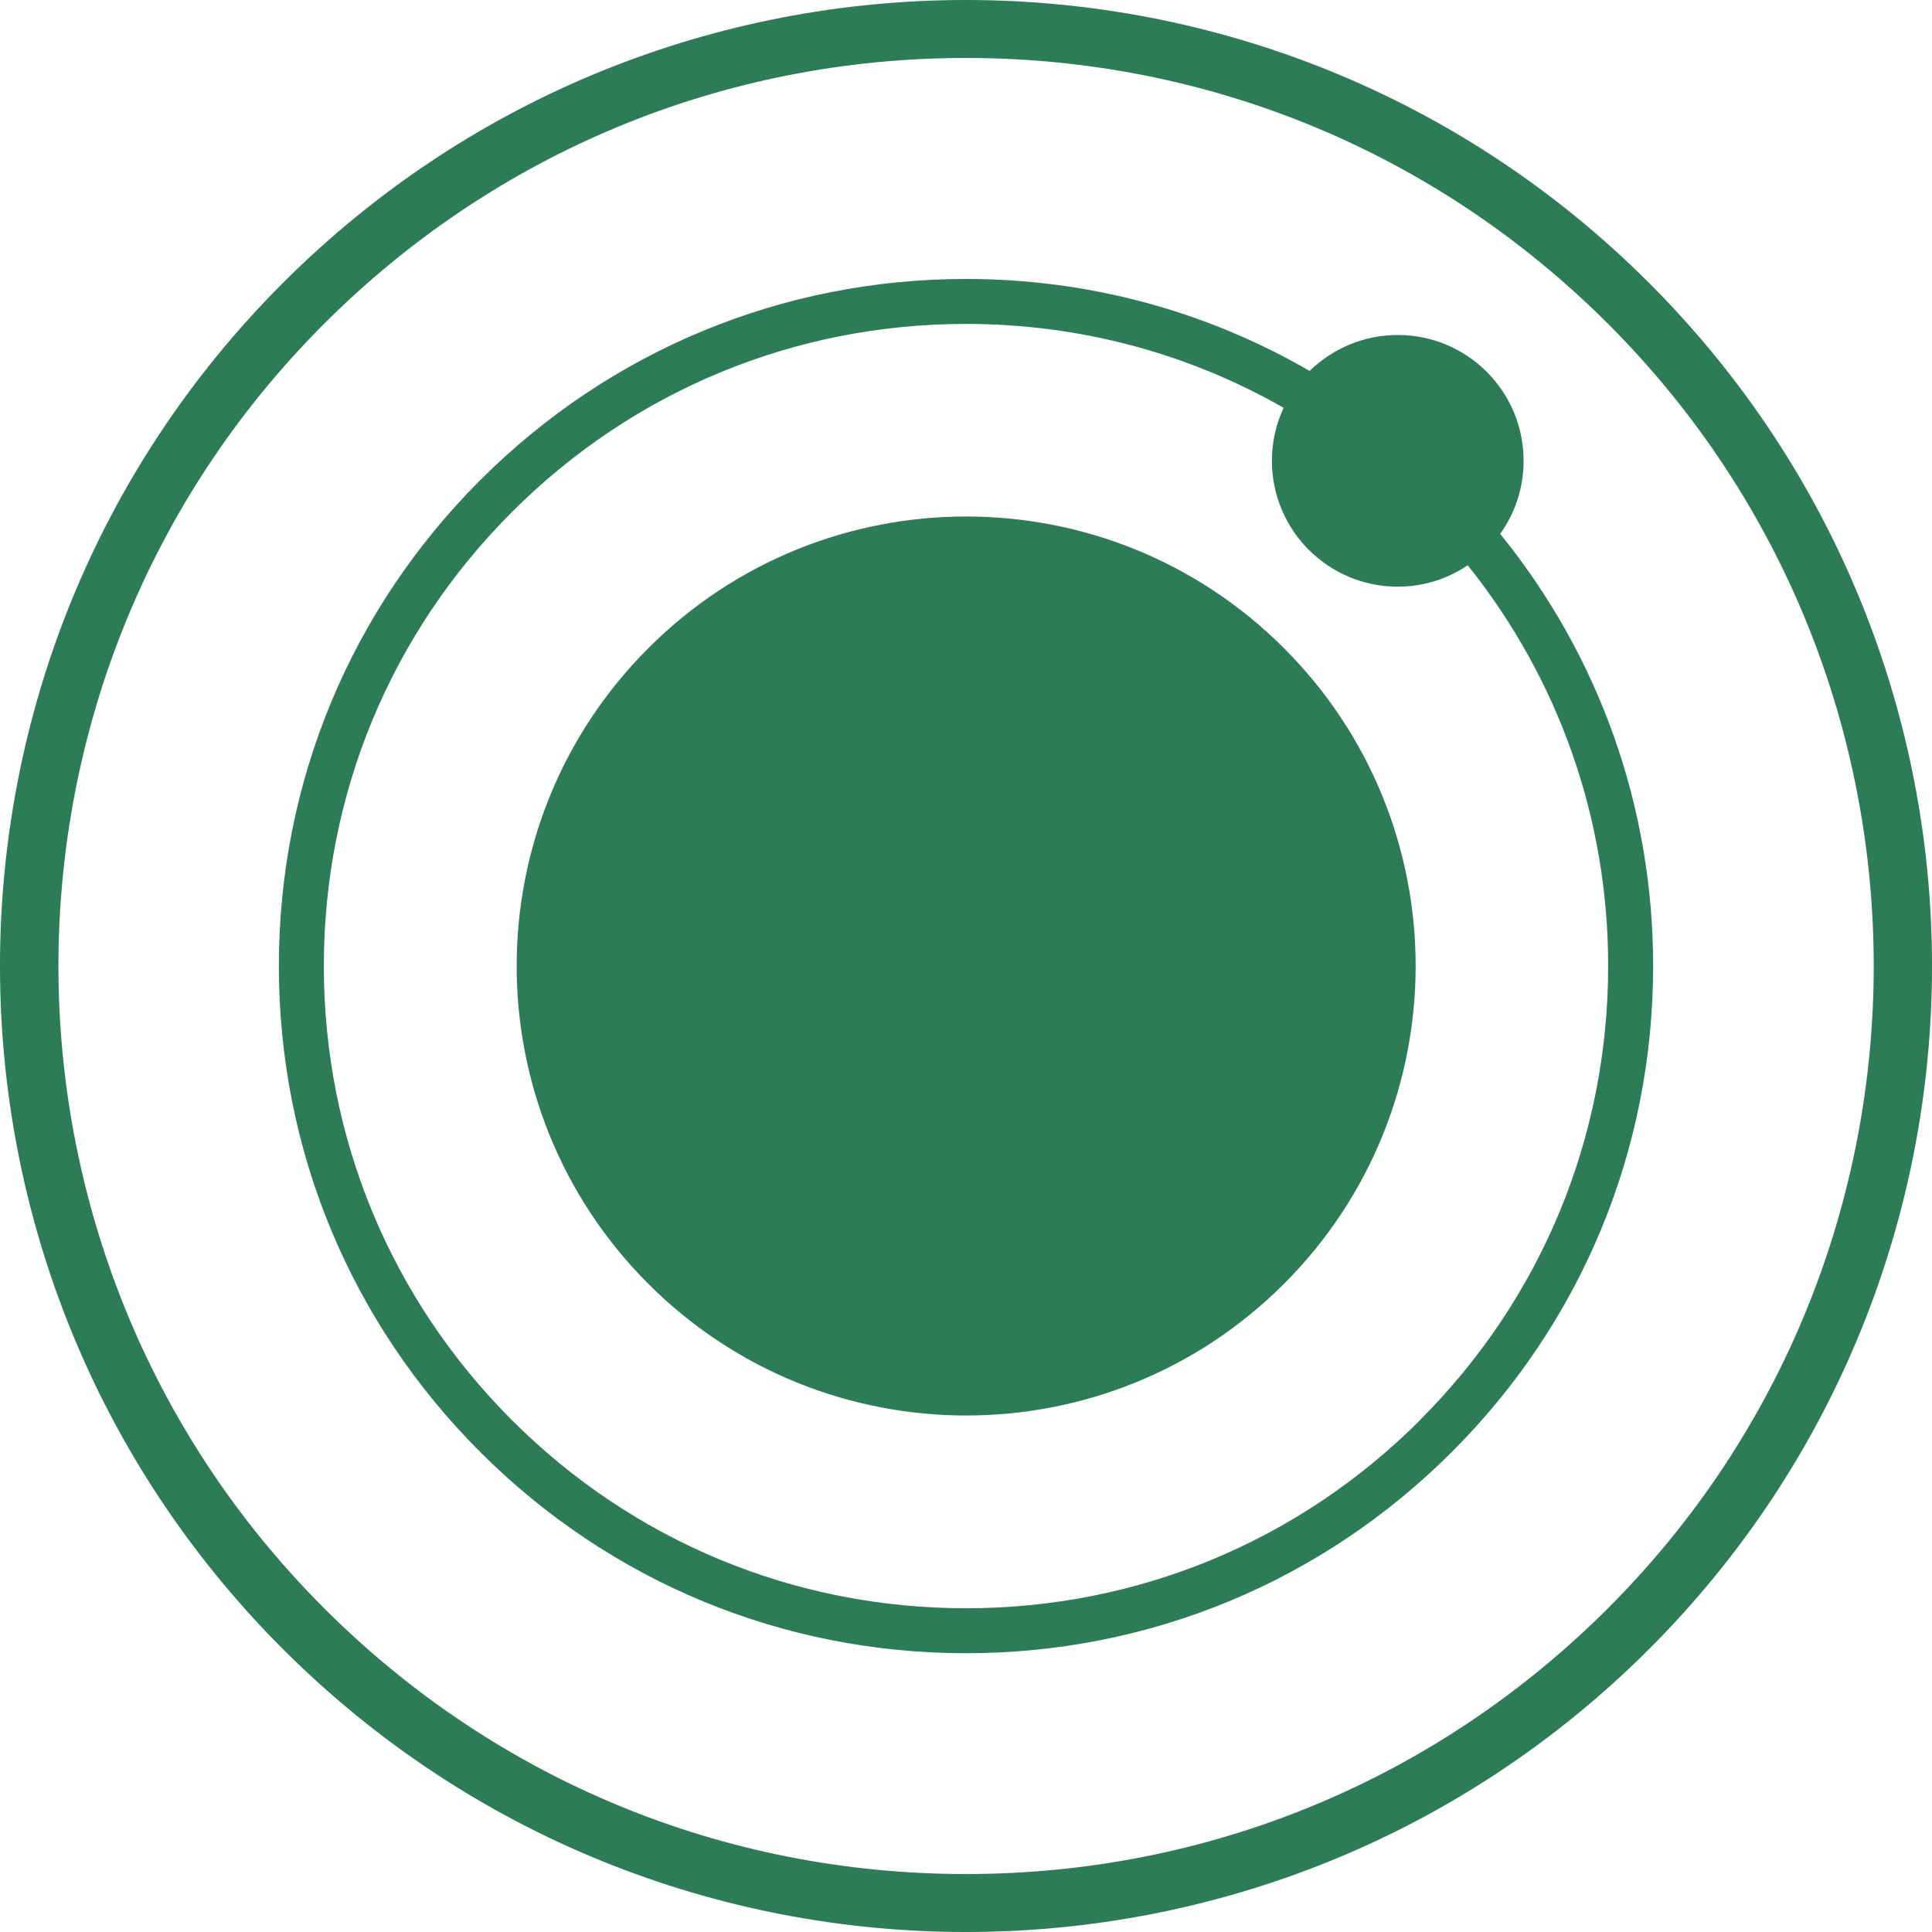 <?xml version="1.0" encoding="UTF-8"?>
<svg xmlns="http://www.w3.org/2000/svg" width="44" height="44" viewBox="0 0 44 44" fill="none">
  <path d="M37.557 6.444C33.262 2.149 27.633 0 22 0C16.367 0 10.738 2.149 6.443 6.444C-2.148 15.035 -2.148 28.965 6.443 37.556C10.738 41.851 16.367 44 22 44C27.633 44 33.262 41.851 37.557 37.556C46.148 28.965 46.148 15.035 37.557 6.444ZM36.625 36.623C32.718 40.531 27.527 42.68 22 42.68C16.473 42.68 11.282 40.531 7.378 36.623C-0.685 28.56 -0.685 15.44 7.378 7.377C11.286 3.469 16.477 1.32 22 1.32C27.523 1.32 32.718 3.469 36.625 7.377C44.689 15.44 44.689 28.56 36.625 36.623ZM29.241 14.761C33.24 18.759 33.24 25.241 29.241 29.239C27.242 31.239 24.621 32.237 22.004 32.237C19.386 32.237 16.765 31.239 14.766 29.239C10.767 25.241 10.767 18.759 14.766 14.761C16.765 12.761 19.386 11.763 22.004 11.763C24.621 11.763 27.242 12.761 29.241 14.761ZM34.165 12.158C34.502 11.69 34.699 11.116 34.699 10.495C34.699 8.912 33.416 7.629 31.833 7.629C31.051 7.629 30.345 7.943 29.826 8.448C27.472 7.084 24.793 6.353 22 6.353C17.822 6.353 13.892 7.98 10.935 10.937C7.978 13.894 6.351 17.82 6.351 22.002C6.351 26.184 7.978 30.11 10.935 33.067C13.892 36.024 17.818 37.651 22 37.651C26.182 37.651 30.108 36.024 33.065 33.067C36.022 30.113 37.649 26.184 37.649 22.002C37.649 18.376 36.42 14.936 34.165 12.158ZM32.341 32.343C29.578 35.106 25.908 36.627 22 36.627C18.092 36.627 14.422 35.106 11.659 32.343C8.895 29.579 7.375 25.909 7.375 22.002C7.375 18.094 8.895 14.424 11.659 11.661C14.422 8.897 18.092 7.377 22 7.377C24.581 7.377 27.055 8.042 29.234 9.288C29.062 9.654 28.967 10.063 28.967 10.495C28.967 12.077 30.25 13.361 31.833 13.361C32.422 13.361 32.97 13.181 33.427 12.874C35.496 15.459 36.625 18.639 36.625 21.998C36.625 25.906 35.105 29.576 32.341 32.339V32.343Z" fill="#2C7C57"></path>
</svg>
